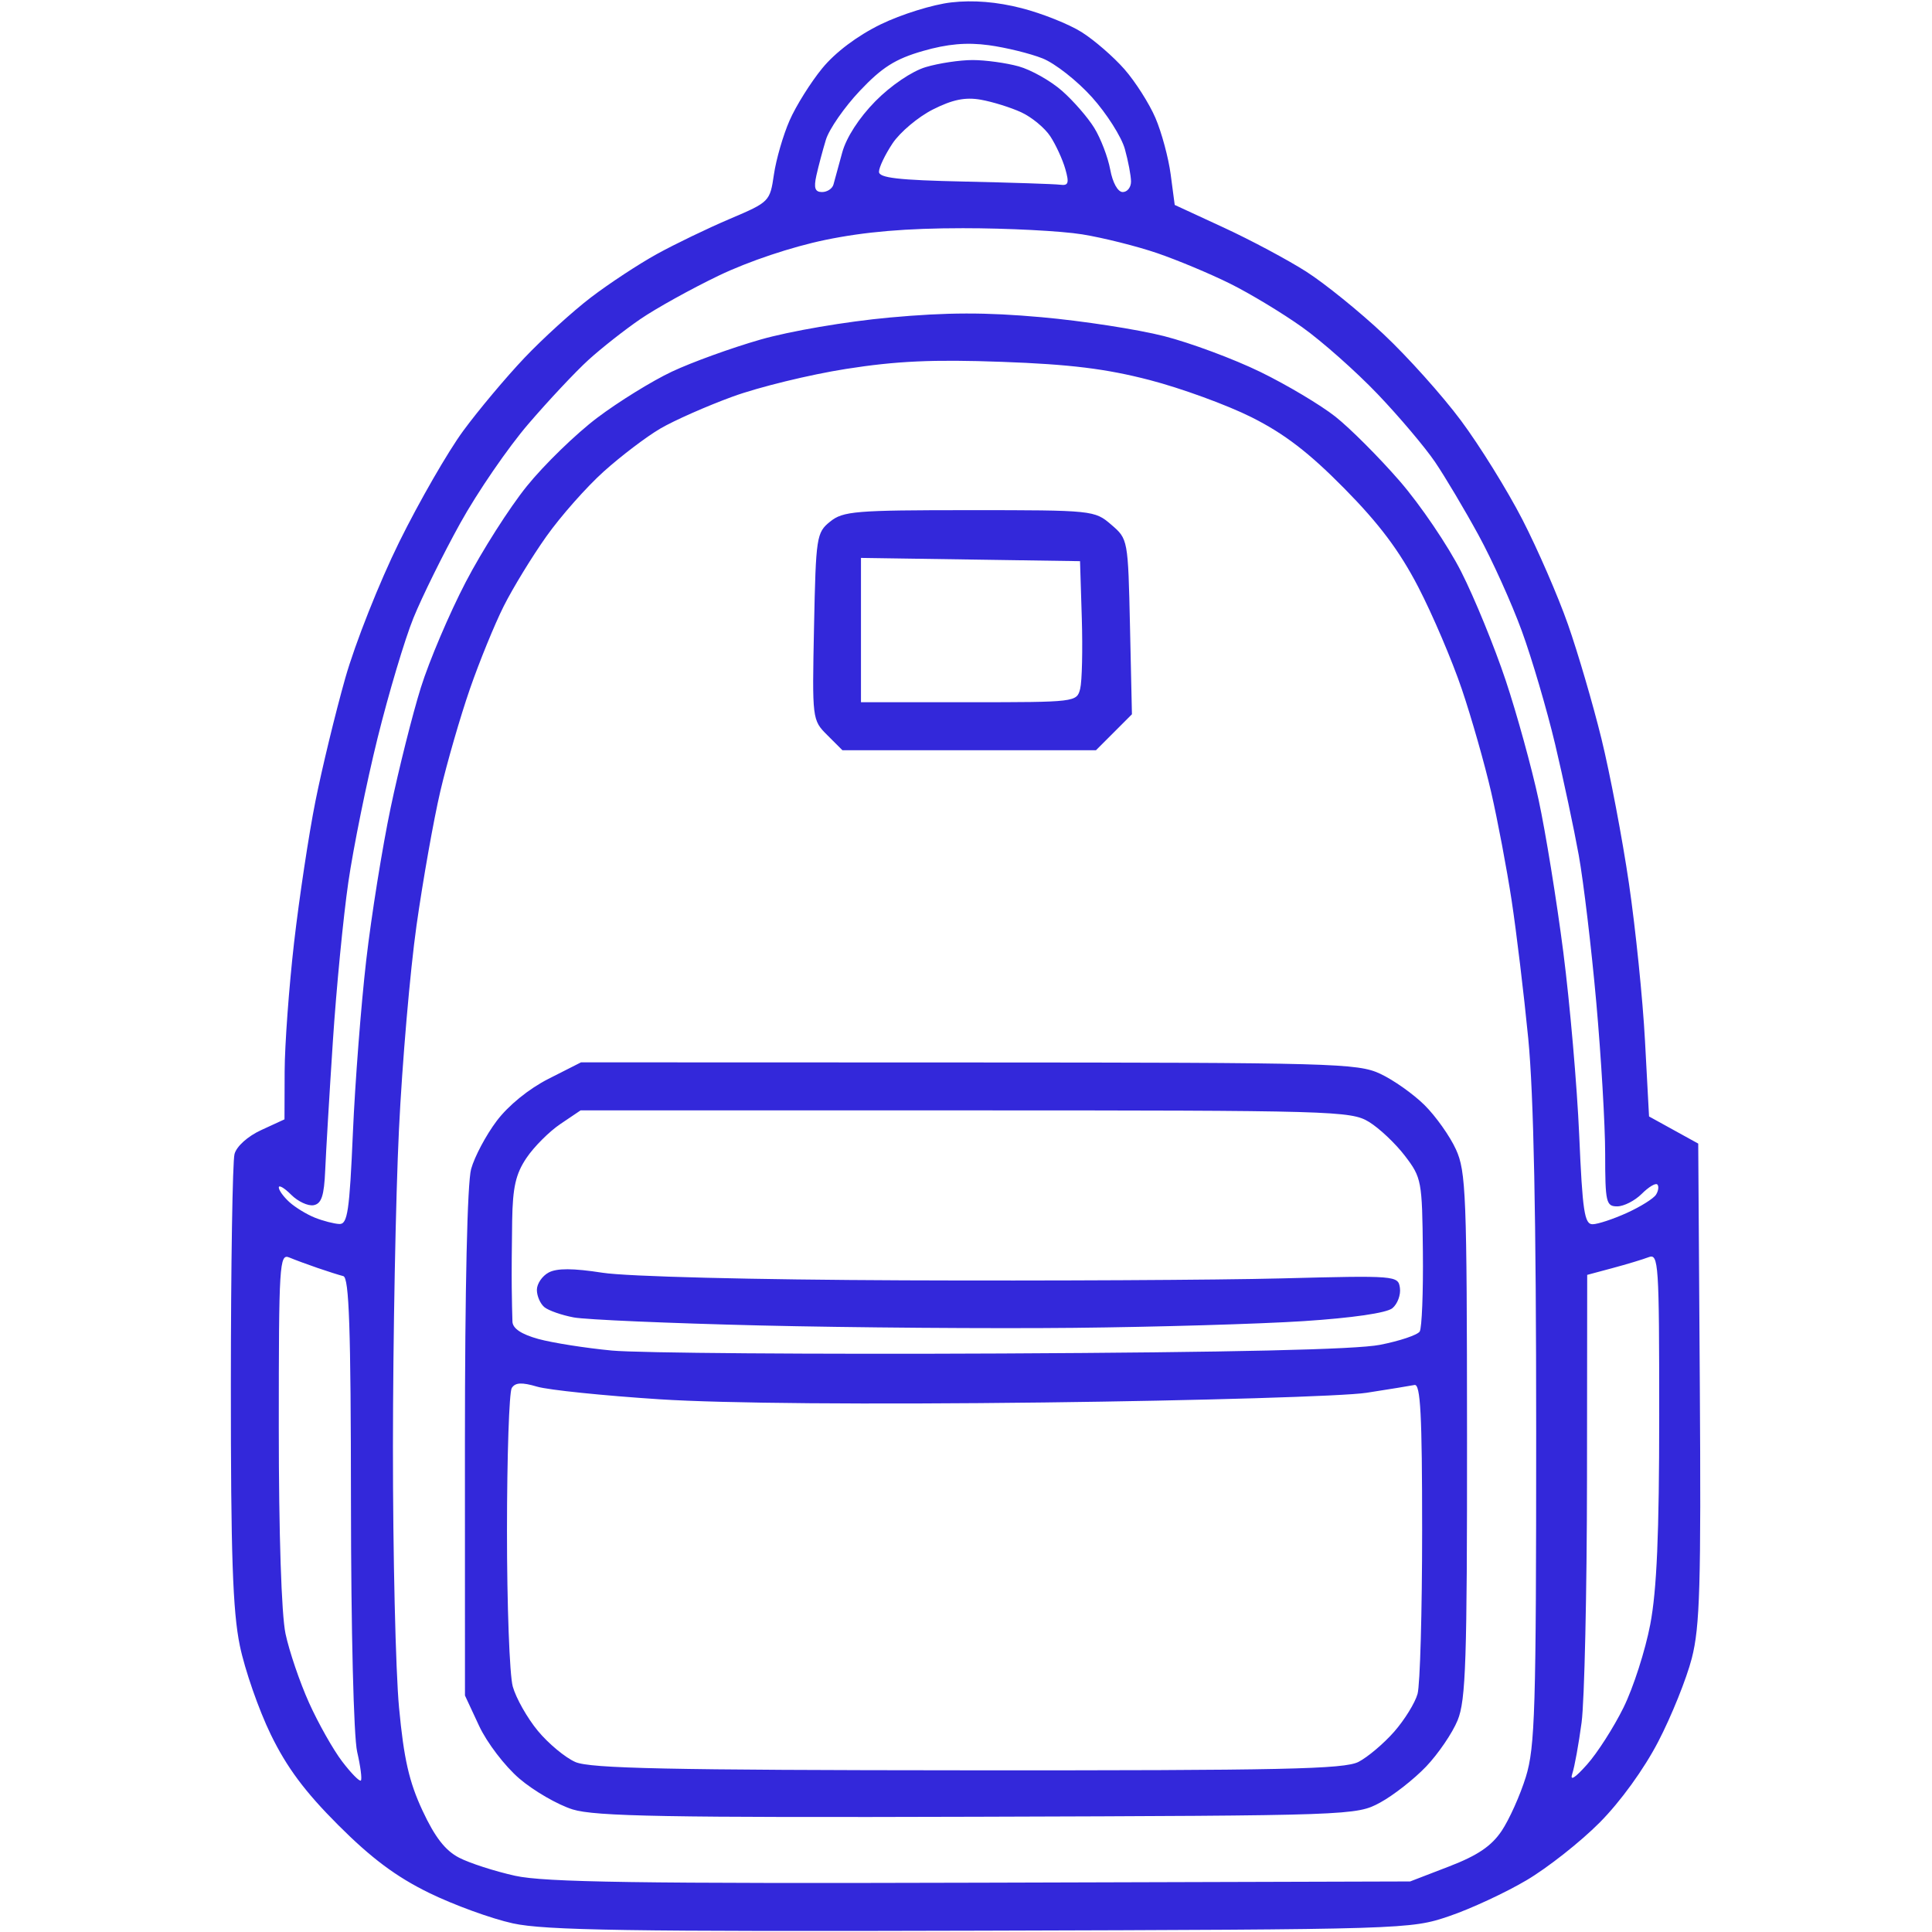 <svg version="1.0" preserveAspectRatio="xMidYMid meet" height="500" viewBox="0 0 375 375" zoomAndPan="magnify" width="500" xmlns:xlink="http://www.w3.org/1999/xlink" xmlns="http://www.w3.org/2000/svg"><defs><clipPath id="70afc8b8d3"><path clip-rule="nonzero" d="M 44.766 0 L 330.516 0 L 330.516 375 L 44.766 375 Z M 44.766 0"></path></clipPath></defs><rect fill-opacity="1" height="450" y="-37.5" fill="#ffffff" width="450" x="-37.5"></rect><rect fill-opacity="1" height="450" y="-37.5" fill="#ffffff" width="450" x="-37.5"></rect><g clip-path="url(#70afc8b8d3)"><path fill-rule="evenodd" fill-opacity="1" d="M 190.414 374.742 C 122.027 374.938 105.762 374.684 99.547 373.324 C 95.383 372.414 88.043 369.738 83.234 367.383 C 76.879 364.266 72.09 360.688 65.656 354.254 C 59.18 347.777 55.676 343.074 52.559 336.672 C 50.219 331.867 47.516 324.102 46.551 319.414 C 45.172 312.727 44.797 301.812 44.809 268.738 C 44.816 245.555 45.137 225.422 45.52 224 C 45.922 222.492 48.086 220.547 50.715 219.34 L 55.219 217.266 L 55.25 207.945 C 55.266 202.82 56.094 191.547 57.086 182.898 C 58.082 174.25 59.941 161.93 61.223 155.523 C 62.504 149.113 65.109 138.367 67.012 131.641 C 68.922 124.898 73.629 113.02 77.5 105.18 C 81.367 97.355 86.949 87.656 89.91 83.629 C 92.871 79.602 98.219 73.227 101.789 69.465 C 105.359 65.703 111.168 60.426 114.691 57.734 C 118.215 55.043 123.98 51.25 127.504 49.309 C 131.027 47.367 137.406 44.293 141.676 42.477 C 149.355 39.215 149.449 39.121 150.219 33.859 C 150.645 30.934 152.012 26.223 153.254 23.391 C 154.492 20.559 157.348 16 159.594 13.258 C 162.137 10.152 166.414 6.938 170.93 4.734 C 174.918 2.789 181.082 0.871 184.629 0.469 C 188.922 -0.02 193.492 0.355 198.293 1.586 C 202.262 2.602 207.504 4.695 209.949 6.238 C 212.395 7.781 216.125 11.016 218.246 13.43 C 220.363 15.844 223.074 20.102 224.27 22.891 C 225.469 25.684 226.801 30.625 227.23 33.871 L 228.012 39.777 L 237.531 44.176 C 242.77 46.594 249.98 50.449 253.566 52.738 C 257.148 55.031 263.887 60.484 268.543 64.859 C 273.199 69.23 279.969 76.785 283.586 81.648 C 287.203 86.508 292.57 95.156 295.508 100.867 C 298.445 106.582 302.422 115.727 304.34 121.199 C 306.262 126.668 309.184 136.652 310.84 143.387 C 312.492 150.121 314.898 162.773 316.18 171.5 C 317.461 180.227 318.863 193.965 319.293 202.035 L 320.078 216.703 L 329.625 221.969 L 329.93 268.324 C 330.188 307.707 329.953 315.766 328.371 321.891 C 327.348 325.855 324.422 333.125 321.867 338.039 C 319.078 343.414 314.535 349.688 310.484 353.766 C 306.777 357.5 300.391 362.535 296.297 364.953 C 292.203 367.375 285.445 370.512 281.277 371.926 C 273.773 374.477 272.961 374.504 190.414 374.742 Z M 190.414 365.43 L 273.707 365.188 L 281.234 362.289 C 286.789 360.148 289.473 358.34 291.461 355.387 C 292.941 353.184 295.059 348.465 296.164 344.902 C 297.953 339.117 298.172 331.898 298.172 277.844 C 298.172 236.312 297.688 212.32 296.629 201.539 C 295.781 192.887 294.328 180.832 293.402 174.742 C 292.473 168.656 290.688 159.219 289.438 153.773 C 288.188 148.328 285.621 139.32 283.738 133.762 C 281.855 128.199 278.055 119.289 275.293 113.957 C 271.633 106.902 267.723 101.688 260.918 94.793 C 254.035 87.82 249.293 84.184 242.918 80.984 C 238.156 78.598 229.246 75.348 223.113 73.758 C 214.668 71.57 207.727 70.715 194.488 70.234 C 181.098 69.746 174.023 70.066 164.207 71.609 C 157.16 72.719 147.27 75.133 142.23 76.973 C 137.188 78.812 130.855 81.609 128.16 83.191 C 125.461 84.77 120.52 88.523 117.176 91.531 C 113.828 94.539 108.82 100.207 106.043 104.125 C 103.262 108.047 99.543 114.133 97.777 117.648 C 96.008 121.168 93.047 128.414 91.199 133.754 C 89.348 139.094 86.77 148.012 85.469 153.57 C 84.168 159.129 82.086 170.863 80.844 179.645 C 79.602 188.426 78.066 206.25 77.438 219.254 C 76.805 232.254 76.281 259.93 76.27 280.754 C 76.258 301.578 76.789 324.383 77.453 331.43 C 78.387 341.395 79.402 345.848 82.012 351.445 C 84.414 356.598 86.43 359.191 89.102 360.574 C 91.152 361.637 96.047 363.215 99.977 364.086 C 105.684 365.352 123.82 365.621 190.414 365.43 Z M 189.828 352.629 C 129.43 352.812 115.504 352.562 111.16 351.211 C 108.258 350.305 103.598 347.613 100.809 345.223 C 98 342.82 94.508 338.25 92.992 334.988 L 90.25 329.102 L 90.242 280.172 C 90.242 250.023 90.703 229.578 91.445 226.906 C 92.105 224.52 94.336 220.324 96.398 217.586 C 98.664 214.574 102.641 211.34 106.461 209.402 L 112.777 206.199 L 188 206.223 C 258.797 206.246 263.496 206.375 267.883 208.41 C 270.445 209.602 274.324 212.34 276.504 214.5 C 278.684 216.66 281.422 220.527 282.594 223.09 C 284.551 227.371 284.727 231.863 284.75 278.574 C 284.77 322.387 284.52 330.02 282.922 333.91 C 281.906 336.391 279.152 340.43 276.809 342.887 C 274.461 345.344 270.445 348.488 267.883 349.879 C 263.258 352.379 262.664 352.402 189.828 352.629 Z M 70.043 345.594 C 70.297 345.344 69.973 342.836 69.324 340.031 C 68.648 337.094 68.137 316.484 68.121 291.496 C 68.098 257.742 67.766 247.98 66.637 247.695 C 65.836 247.492 63.605 246.785 61.684 246.125 C 59.762 245.469 57.273 244.547 56.152 244.078 C 54.238 243.277 54.113 245.293 54.113 277.078 C 54.113 297.637 54.625 313.352 55.418 317.102 C 56.137 320.496 58.191 326.531 59.984 330.512 C 61.777 334.492 64.672 339.617 66.414 341.902 C 68.156 344.188 69.789 345.848 70.043 345.594 Z M 308.039 342.496 C 310.043 340.254 313.23 335.273 315.125 331.43 C 317.023 327.586 319.355 320.332 320.312 315.309 C 321.586 308.621 322.051 297.766 322.051 274.703 C 322.051 245.203 321.926 243.277 320.016 244.012 C 318.895 244.445 315.746 245.395 313.023 246.125 L 308.074 247.453 L 308.035 287.113 C 308.016 308.926 307.543 330.18 306.984 334.344 C 306.426 338.508 305.617 342.965 305.188 344.246 C 304.668 345.773 305.652 345.172 308.039 342.496 Z M 187.848 343.617 C 249.012 343.656 260.938 343.398 263.691 341.977 C 265.484 341.047 268.598 338.414 270.605 336.129 C 272.613 333.84 274.656 330.539 275.145 328.789 C 275.637 327.039 276.035 312.762 276.035 297.062 C 276.035 274.598 275.723 268.586 274.555 268.824 C 273.742 268.988 269.547 269.672 265.234 270.34 C 260.926 271.012 232.758 271.855 202.645 272.219 C 168.293 272.633 140.512 272.402 128.086 271.605 C 117.195 270.902 106.477 269.801 104.266 269.152 C 101.266 268.27 100.016 268.336 99.332 269.41 C 98.828 270.203 98.41 282.648 98.406 297.062 C 98.398 311.48 98.902 325.109 99.527 327.352 C 100.152 329.598 102.336 333.461 104.383 335.941 C 106.43 338.418 109.715 341.152 111.688 342.012 C 114.555 343.258 129.824 343.582 187.848 343.617 Z M 194.488 262.711 C 239.109 262.496 263.176 261.945 267.848 261.031 C 271.676 260.285 275.145 259.117 275.566 258.441 C 275.984 257.766 276.262 250.805 276.18 242.973 C 276.043 229.195 275.93 228.59 272.699 224.355 C 270.863 221.949 267.715 218.977 265.707 217.754 C 262.215 215.621 258.844 215.527 187.383 215.523 L 112.703 215.516 L 108.773 218.168 C 106.613 219.621 103.652 222.582 102.195 224.746 C 100.105 227.848 99.516 230.422 99.41 236.949 C 99.336 241.5 99.297 247.32 99.328 249.883 C 99.359 252.445 99.418 255.441 99.465 256.535 C 99.52 257.863 101.199 258.984 104.496 259.895 C 107.219 260.641 113.641 261.656 118.766 262.141 C 123.895 262.629 157.969 262.887 194.488 262.711 Z M 208.469 257.734 C 192.449 257.902 165.004 257.691 147.48 257.27 C 129.953 256.848 113.699 256.148 111.363 255.711 C 109.027 255.273 106.461 254.375 105.66 253.715 C 104.859 253.051 104.207 251.543 104.207 250.363 C 104.207 249.184 105.234 247.668 106.492 246.996 C 108.094 246.137 111.223 246.152 116.953 247.039 C 121.73 247.781 146.086 248.395 175.535 248.512 C 203.262 248.625 236.168 248.457 248.66 248.137 C 271.023 247.562 271.383 247.59 271.723 249.984 C 271.914 251.324 271.258 253.094 270.262 253.922 C 269.145 254.844 262.52 255.809 253.02 256.43 C 244.535 256.98 224.488 257.57 208.469 257.734 Z M 65.871 237.578 C 67.461 237.641 67.84 235.094 68.496 219.887 C 68.918 210.113 70.082 195.043 71.082 186.395 C 72.082 177.742 74.219 164.402 75.832 156.746 C 77.441 149.094 80.078 138.609 81.691 133.449 C 83.305 128.289 87.219 119.086 90.387 113 C 93.555 106.914 98.898 98.527 102.262 94.363 C 105.625 90.195 111.766 84.23 115.902 81.105 C 120.043 77.98 126.574 73.941 130.418 72.133 C 134.262 70.32 141.98 67.527 147.57 65.922 C 153.332 64.266 164.215 62.406 172.684 61.633 C 183.859 60.613 191.281 60.598 202.125 61.566 C 210.102 62.277 220.816 63.934 225.945 65.242 C 231.07 66.551 239.477 69.68 244.625 72.188 C 249.777 74.699 256.328 78.605 259.188 80.863 C 262.047 83.125 267.668 88.75 271.676 93.367 C 275.684 97.984 281.066 105.922 283.637 111.008 C 286.211 116.09 290.086 125.566 292.254 132.062 C 294.422 138.559 297.297 148.992 298.645 155.246 C 299.996 161.5 302.152 174.809 303.438 184.82 C 304.723 194.836 306.109 210.816 306.523 220.34 C 307.16 235.105 307.543 237.648 309.129 237.625 C 310.148 237.613 313.148 236.617 315.793 235.418 C 318.438 234.215 320.98 232.621 321.441 231.871 C 321.906 231.121 322.016 230.234 321.684 229.906 C 321.352 229.574 319.988 230.395 318.656 231.73 C 317.32 233.062 315.18 234.156 313.898 234.156 C 311.746 234.156 311.566 233.379 311.562 223.965 C 311.559 218.355 310.781 205.121 309.836 194.547 C 308.891 183.977 307.359 171.133 306.438 166.008 C 305.512 160.879 303.445 151.18 301.848 144.449 C 300.246 137.719 297.34 127.828 295.383 122.477 C 293.43 117.121 289.645 108.738 286.969 103.844 C 284.297 98.949 280.512 92.586 278.562 89.703 C 276.609 86.82 271.574 80.863 267.371 76.465 C 263.168 72.07 256.582 66.234 252.738 63.496 C 248.895 60.762 242.602 56.961 238.758 55.055 C 234.914 53.145 228.551 50.484 224.617 49.137 C 220.684 47.793 214.129 46.148 210.055 45.488 C 205.98 44.828 195.566 44.289 186.918 44.293 C 175.906 44.297 167.902 44.977 160.219 46.562 C 153.656 47.918 145.336 50.703 139.527 53.488 C 134.184 56.055 127.328 59.855 124.289 61.938 C 121.254 64.016 116.727 67.578 114.23 69.848 C 111.734 72.117 106.469 77.727 102.531 82.316 C 98.594 86.902 92.652 95.559 89.336 101.547 C 86.016 107.539 81.93 115.816 80.25 119.945 C 78.574 124.07 75.445 134.551 73.293 143.23 C 71.145 151.914 68.586 164.52 67.609 171.25 C 66.633 177.977 65.281 191.867 64.609 202.121 C 63.938 212.371 63.27 223.637 63.121 227.156 C 62.91 232.098 62.402 233.637 60.883 233.926 C 59.801 234.133 57.836 233.219 56.516 231.898 C 55.191 230.578 54.113 229.941 54.113 230.48 C 54.113 231.023 55.039 232.305 56.176 233.332 C 57.309 234.359 59.539 235.719 61.125 236.352 C 62.715 236.984 64.852 237.535 65.871 237.578 Z M 188.117 145.621 L 163.512 145.621 L 160.57 142.68 C 157.641 139.75 157.633 139.664 158.004 121.605 C 158.363 104.168 158.48 103.383 161.125 101.246 C 163.637 99.215 165.996 99.02 188.148 99.02 C 212.117 99.02 212.457 99.055 215.684 101.832 C 218.949 104.637 218.953 104.652 219.332 121.637 L 219.707 138.637 L 216.219 142.129 L 212.727 145.621 Z M 188.059 136.301 C 208.812 136.301 209.012 136.277 209.664 133.68 C 210.023 132.238 210.164 126.078 209.977 119.992 L 209.633 108.922 L 188.375 108.605 L 167.113 108.289 L 167.113 136.301 Z M 159.555 37.277 C 160.547 37.277 161.547 36.625 161.773 35.824 C 162 35.023 162.766 32.23 163.469 29.621 C 164.258 26.703 166.738 22.867 169.914 19.641 C 172.93 16.586 176.992 13.832 179.676 13.027 C 182.207 12.27 186.312 11.652 188.801 11.656 C 191.289 11.66 195.305 12.211 197.727 12.883 C 200.145 13.559 203.926 15.688 206.125 17.621 C 208.328 19.551 211.152 22.801 212.402 24.836 C 213.656 26.875 215.047 30.508 215.492 32.91 C 215.965 35.473 216.969 37.277 217.918 37.277 C 218.809 37.277 219.535 36.359 219.531 35.238 C 219.527 34.117 218.988 31.277 218.336 28.926 C 217.684 26.574 214.809 22.047 211.945 18.863 C 209.082 15.68 204.77 12.293 202.363 11.336 C 199.953 10.379 195.262 9.227 191.93 8.773 C 187.637 8.191 183.91 8.52 179.117 9.902 C 173.785 11.438 171.203 13.07 166.895 17.629 C 163.891 20.809 160.922 25.09 160.301 27.141 C 159.676 29.191 158.848 32.312 158.457 34.074 C 157.922 36.496 158.191 37.277 159.555 37.277 Z M 205.766 35.855 C 207.391 36.07 207.562 35.543 206.766 32.766 C 206.234 30.926 204.93 28.086 203.863 26.461 C 202.797 24.832 200.254 22.73 198.207 21.789 C 196.164 20.852 192.641 19.754 190.379 19.355 C 187.352 18.82 184.891 19.324 181.066 21.254 C 178.207 22.699 174.684 25.664 173.238 27.84 C 171.793 30.016 170.609 32.492 170.609 33.34 C 170.609 34.535 174.387 34.965 187.207 35.242 C 196.34 35.441 204.691 35.715 205.766 35.855 Z M 205.766 35.855" fill="#3328da"></path></g></svg>
